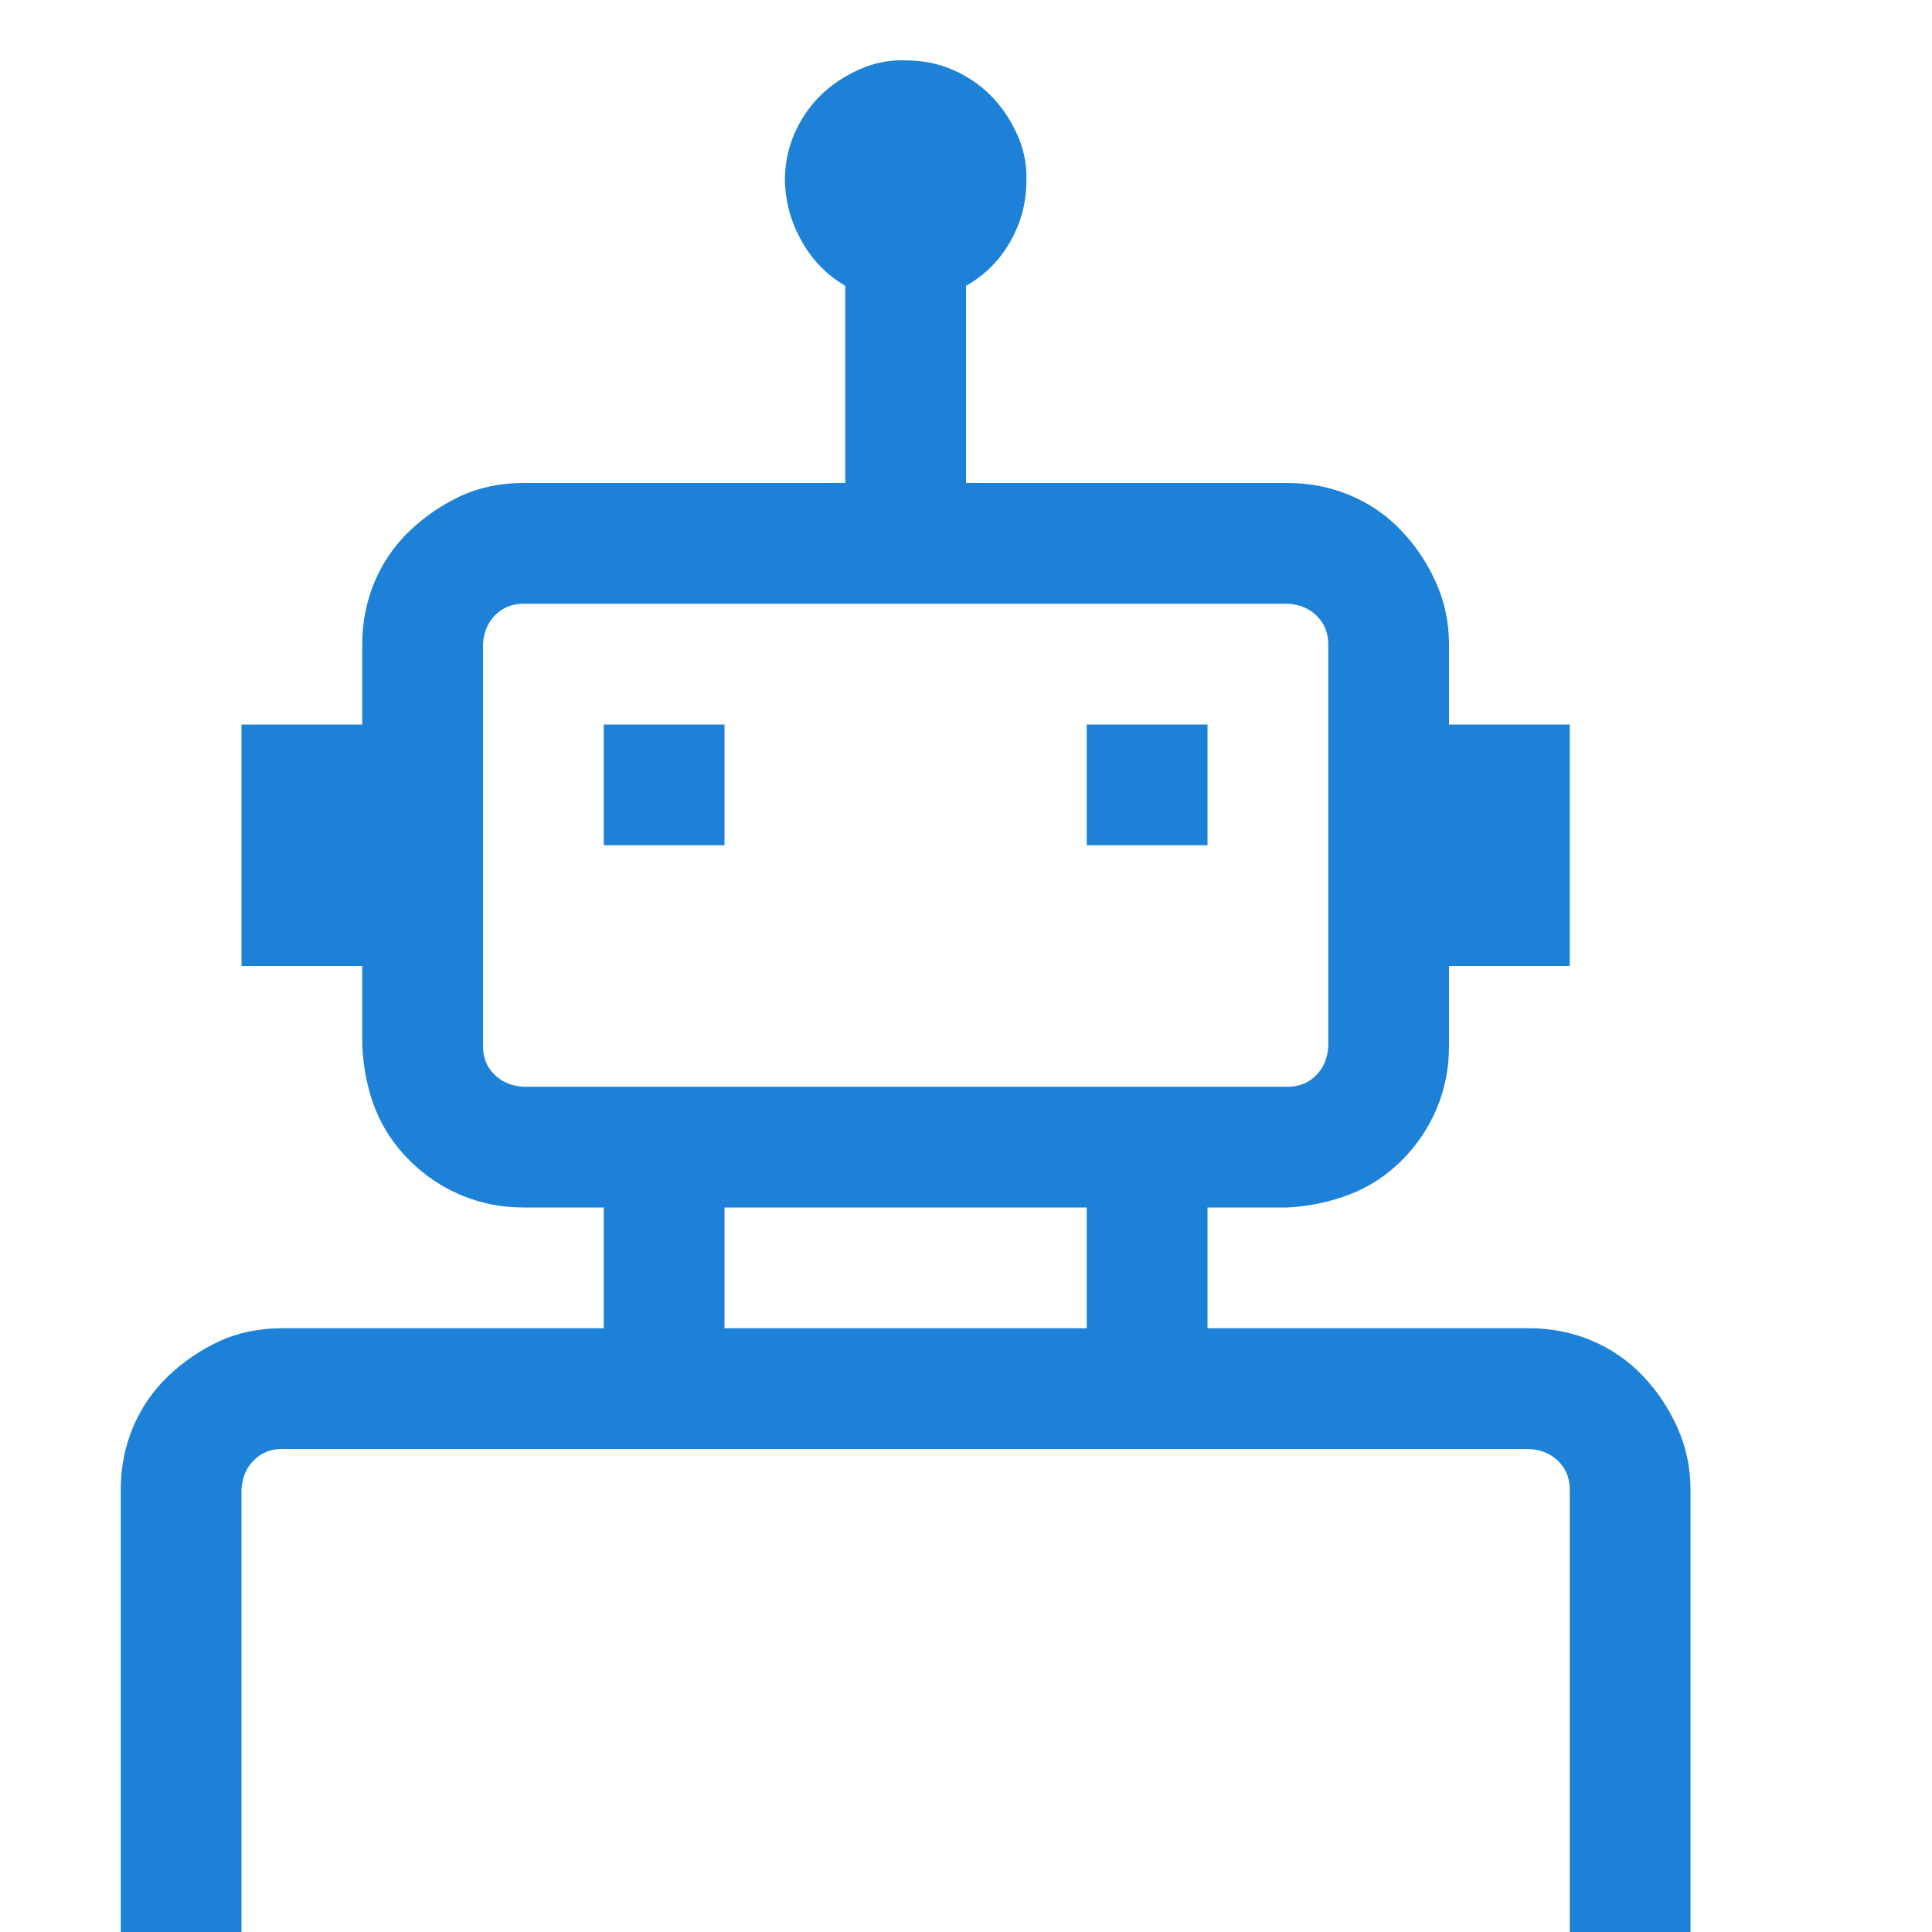 <svg width="192" height="192" viewBox="0 0 192 192" fill="none" xmlns="http://www.w3.org/2000/svg">
<path d="M60 72H72V84H60V72ZM108 72H120V84H108V72ZM151.969 132C154.156 132 156.219 132.406 158.156 133.219C160.094 134.031 161.781 135.188 163.219 136.688C164.656 138.188 165.813 139.906 166.688 141.844C167.562 143.781 168 145.844 168 148.031V192H156V148.031C156 146.906 155.625 145.969 154.875 145.219C154.125 144.469 153.156 144.063 151.969 144H28.031C26.906 144 25.969 144.375 25.219 145.125C24.469 145.875 24.062 146.844 24 148.031V192H12V148.031C12 145.844 12.406 143.781 13.219 141.844C14.031 139.906 15.188 138.219 16.688 136.781C18.188 135.344 19.875 134.188 21.75 133.313C23.625 132.438 25.719 132 28.031 132H60V120H52.031C49.844 120 47.781 119.594 45.844 118.781C43.906 117.969 42.188 116.813 40.688 115.313C39.188 113.813 38.062 112.125 37.312 110.25C36.562 108.375 36.125 106.281 36 103.969V96H24V72H36V64.031C36 61.844 36.406 59.781 37.219 57.844C38.031 55.906 39.188 54.219 40.688 52.781C42.188 51.344 43.875 50.188 45.75 49.312C47.625 48.438 49.719 48 52.031 48H84V28.406C82.188 27.344 80.75 25.875 79.688 24C78.625 22.125 78.062 20.125 78 18C78 16.312 78.312 14.75 78.938 13.312C79.562 11.875 80.406 10.625 81.469 9.562C82.531 8.5 83.812 7.625 85.312 6.938C86.812 6.25 88.375 5.938 90 6C91.688 6 93.25 6.312 94.688 6.938C96.125 7.562 97.375 8.406 98.438 9.469C99.5 10.531 100.375 11.812 101.062 13.312C101.75 14.812 102.063 16.375 102 18C102 20.125 101.469 22.125 100.406 24C99.344 25.875 97.875 27.344 96 28.406V48H127.969C130.156 48 132.219 48.406 134.156 49.219C136.094 50.031 137.781 51.188 139.219 52.688C140.656 54.188 141.813 55.906 142.688 57.844C143.562 59.781 144 61.844 144 64.031V72H156V96H144V103.969C144 106.156 143.594 108.219 142.781 110.156C141.969 112.094 140.812 113.813 139.312 115.313C137.812 116.813 136.094 117.938 134.156 118.688C132.219 119.438 130.156 119.875 127.969 120H120V132H151.969ZM48 103.969C48 105.094 48.375 106.031 49.125 106.781C49.875 107.531 50.844 107.938 52.031 108H127.969C129.094 108 130.031 107.625 130.781 106.875C131.531 106.125 131.937 105.156 132 103.969V64.031C132 62.906 131.625 61.969 130.875 61.219C130.125 60.469 129.156 60.062 127.969 60H52.031C50.906 60 49.969 60.375 49.219 61.125C48.469 61.875 48.062 62.844 48 64.031V103.969ZM72 132H108V120H72V132Z" fill="#1D82D7"/>
</svg>

